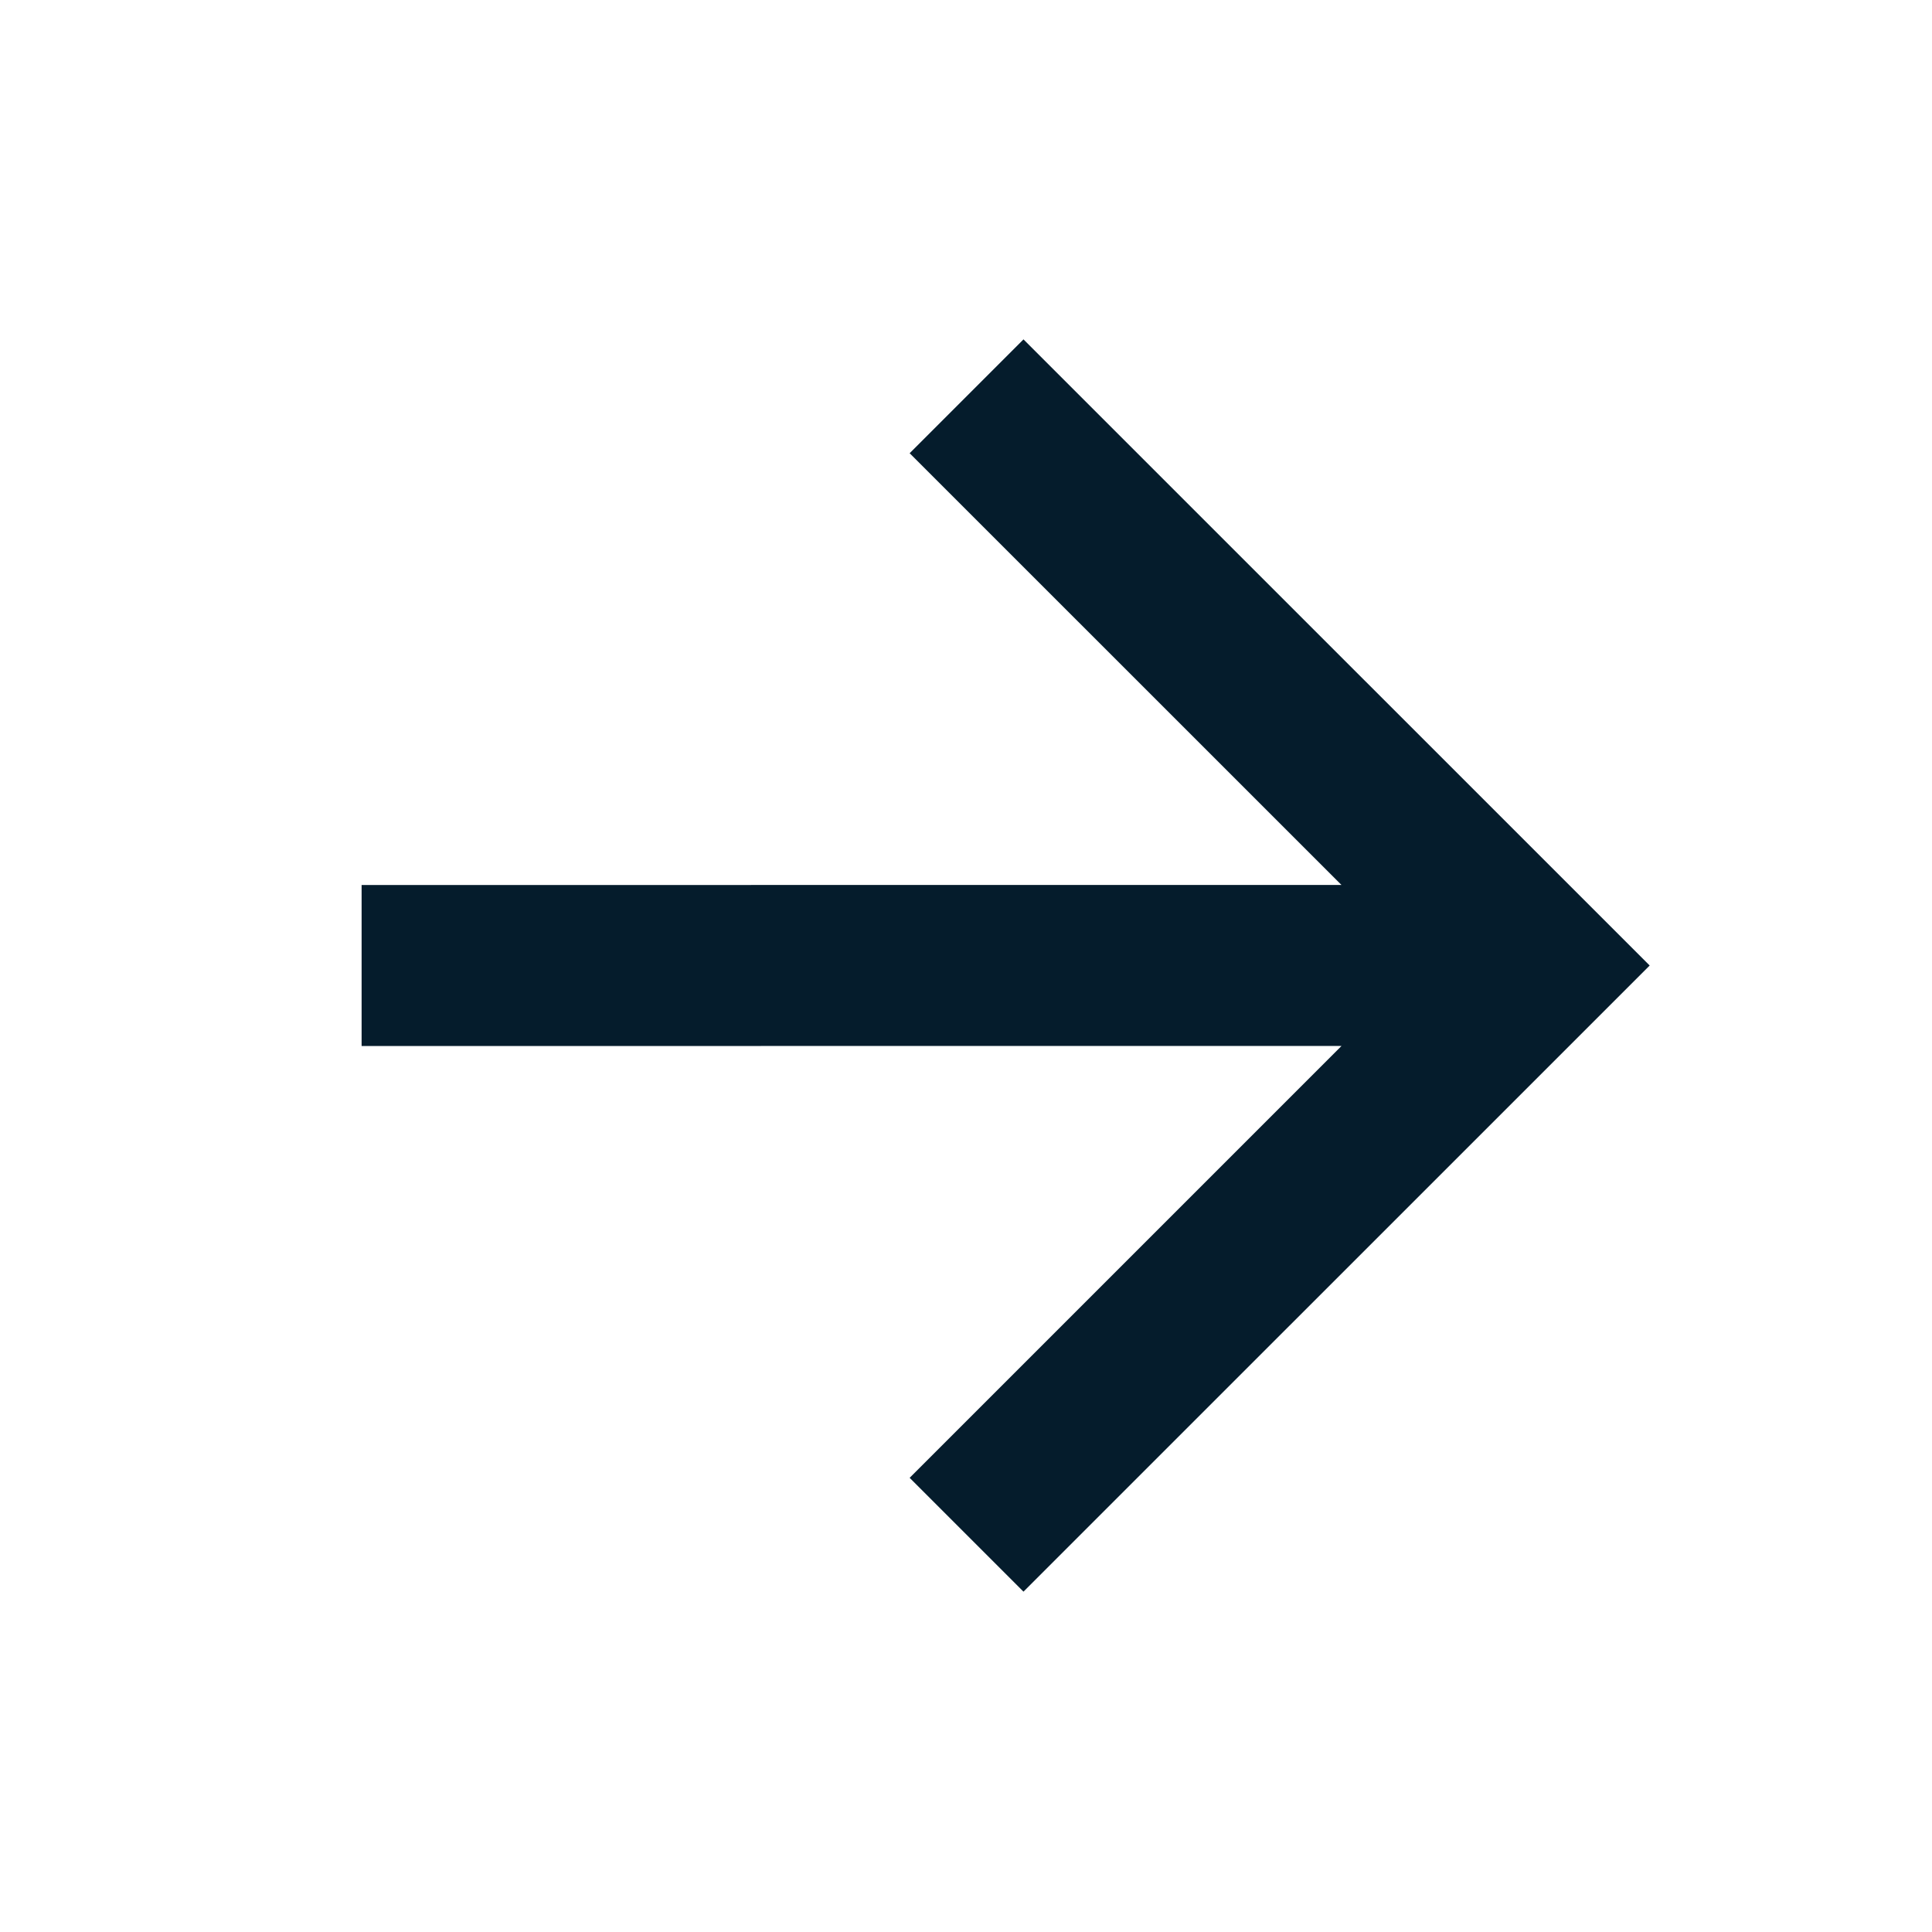<?xml version="1.0" encoding="UTF-8"?> <svg xmlns="http://www.w3.org/2000/svg" width="24" height="24" viewBox="0 0 24 24" fill="none"><path d="M16.665 12.993L4.492 12.994L4.492 10.994L16.664 10.993L11.3 5.63L12.714 4.216L20.493 11.994L12.714 19.772L11.3 18.358L16.665 12.993Z" fill="#051C2C"></path></svg> 